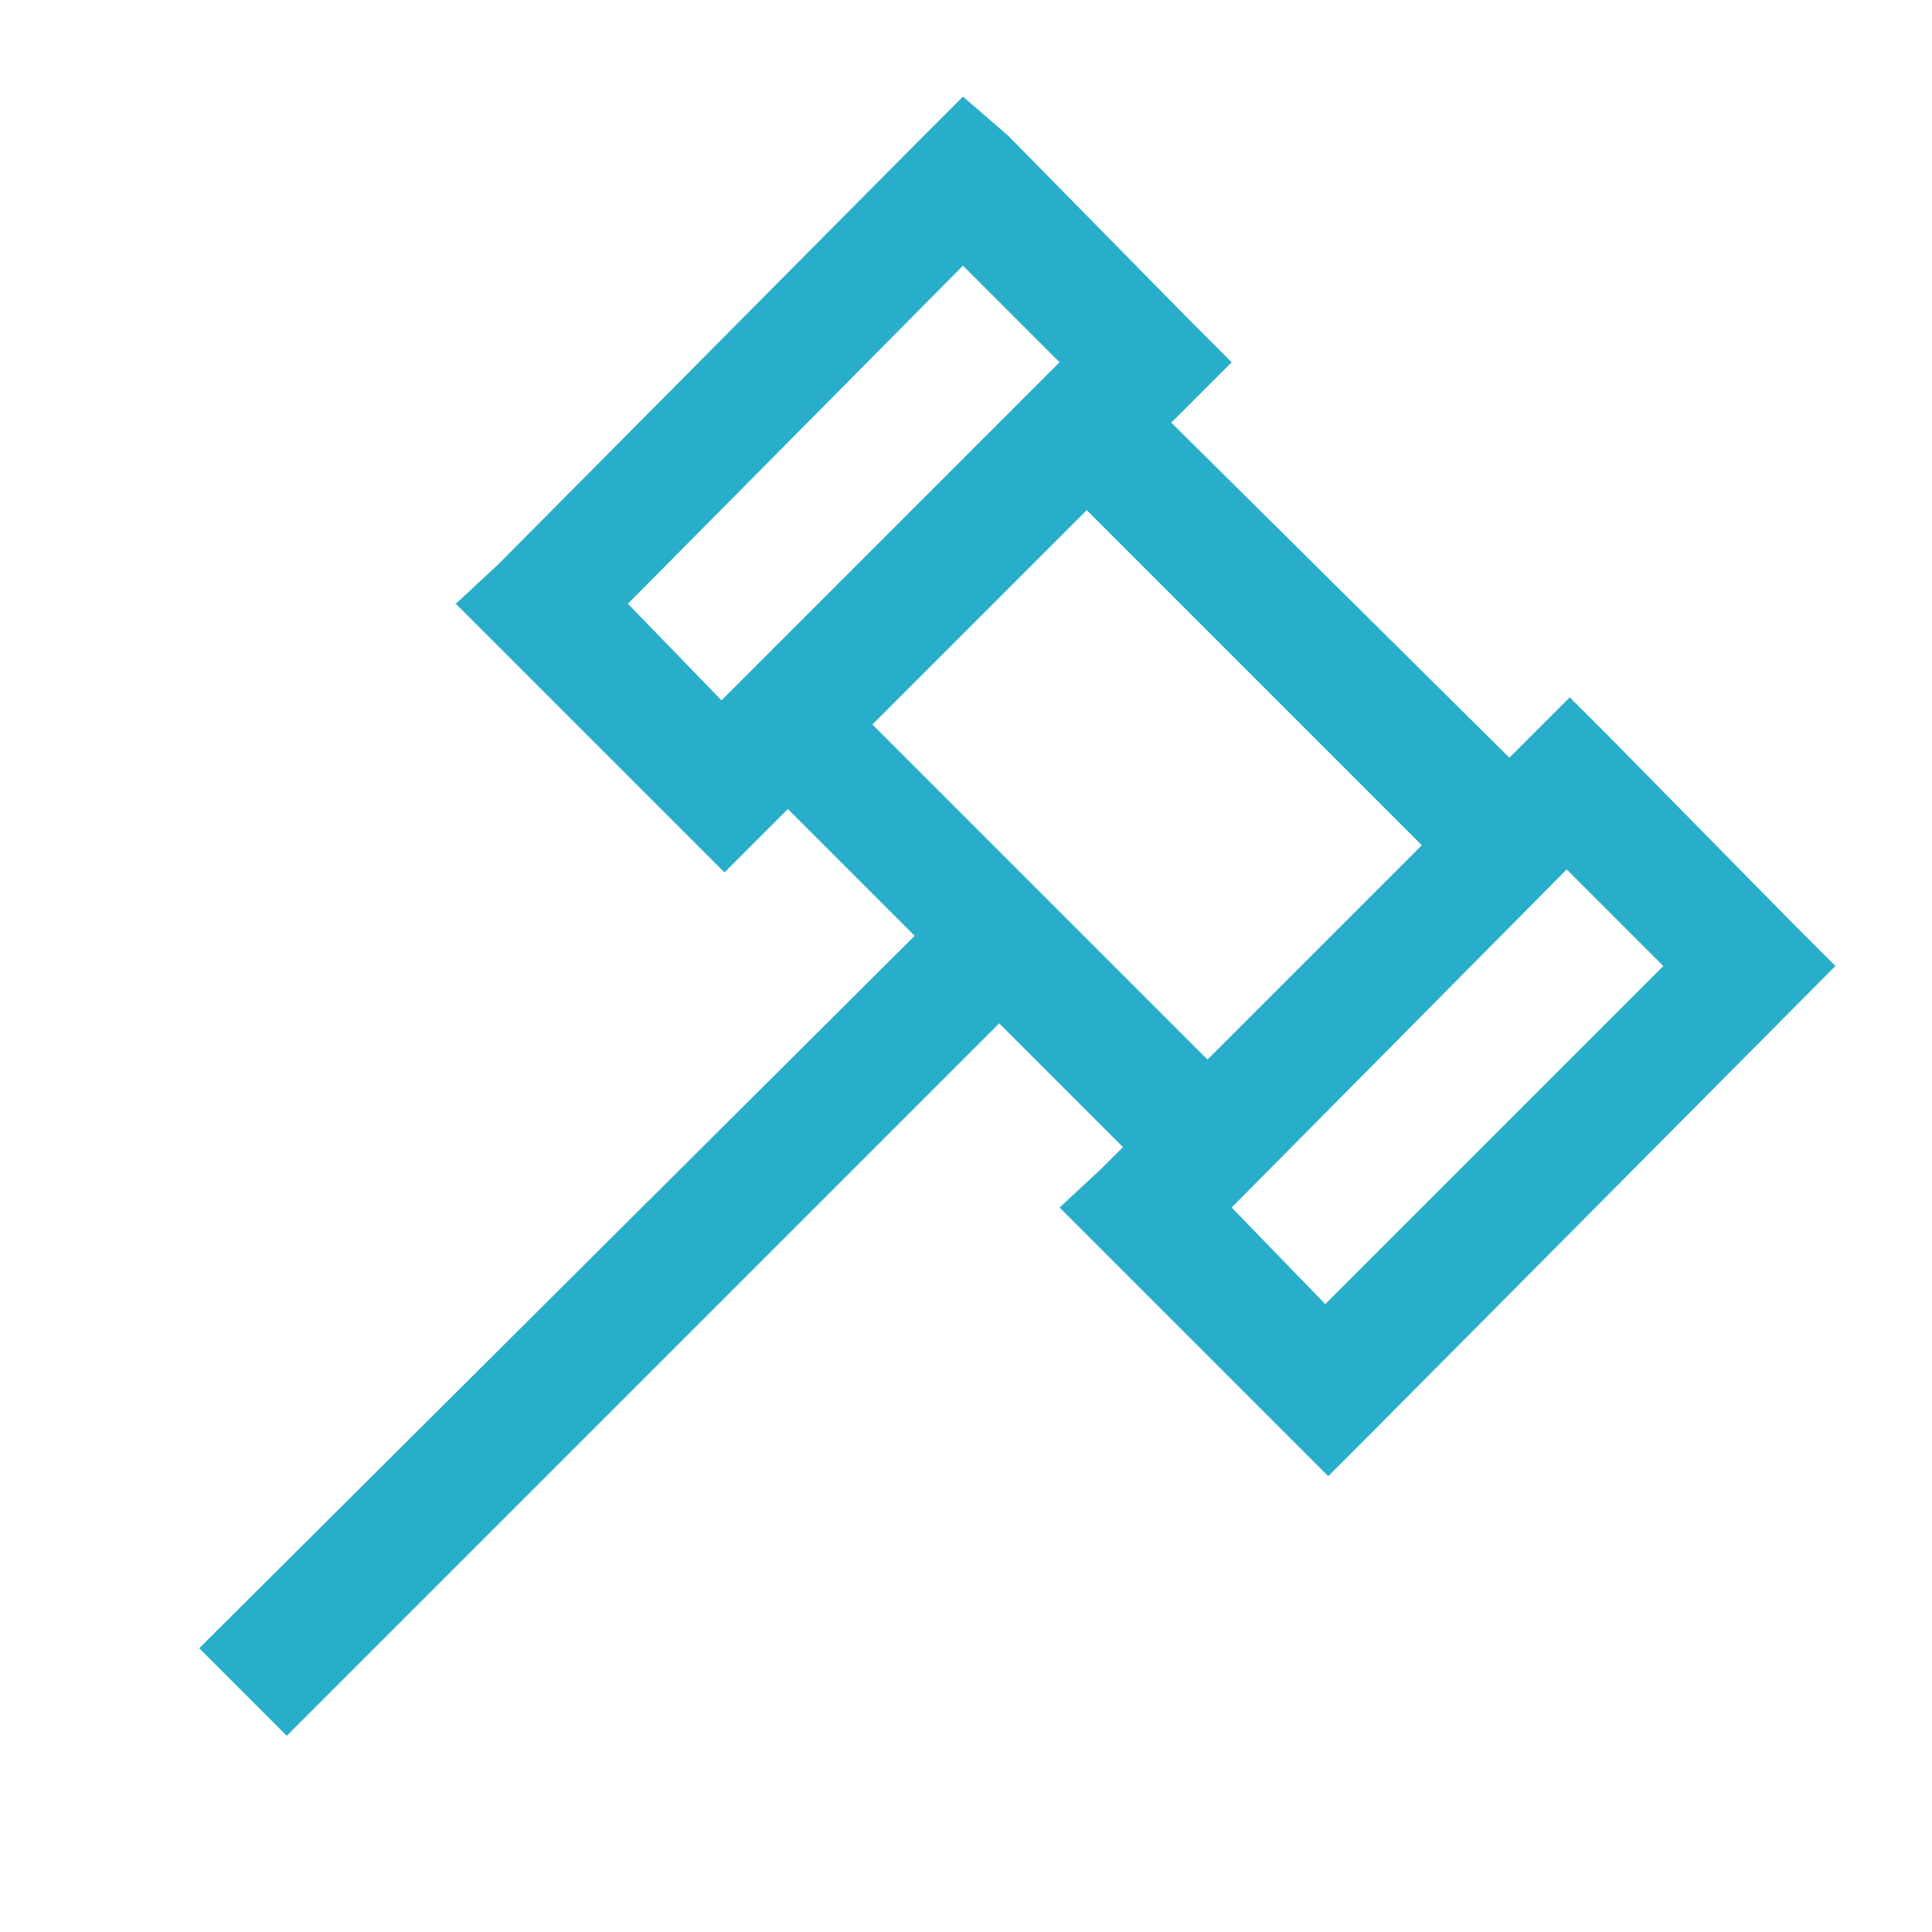 <?xml version="1.0" encoding="UTF-8"?>
<svg xmlns="http://www.w3.org/2000/svg" version="1.1" viewBox="0 0 64 64">
  <defs>
    <style>
      .cls-1 {
        fill: #28aeca;
      }
    </style>
  </defs>
  <!-- Generator: Adobe Illustrator 28.7.3, SVG Export Plug-In . SVG Version: 1.2.0 Build 164)  -->
  <g>
    <g id="Ebene_1">
      <path class="cls-1" d="M31.9,3.2l-1.4,1.4-14,14.1-1.4,1.3,8.9,8.9,1.4-1.4.7-.7,4.2,4.2L6.6,54.6l2.9,2.9,23.6-23.6,4.1,4.1-.7.7-1.4,1.3,8.9,8.9,1.4-1.4,15.4-15.5-1.4-1.4-6-6.1-1.4-1.4-1.4,1.4-.6.6-11.2-11.1,2-2-1.4-1.4-6-6.1-1.5-1.3ZM31.9,8.8l3.2,3.2-11.2,11.2-3.1-3.2,11.1-11.2ZM36,16.9l11.1,11.1-7.1,7.1-11.1-11.1,7.1-7.1ZM51.9,28.8l3.2,3.2-11.2,11.2-3.1-3.2,11.1-11.2Z"/>
    </g>
  </g>
</svg>